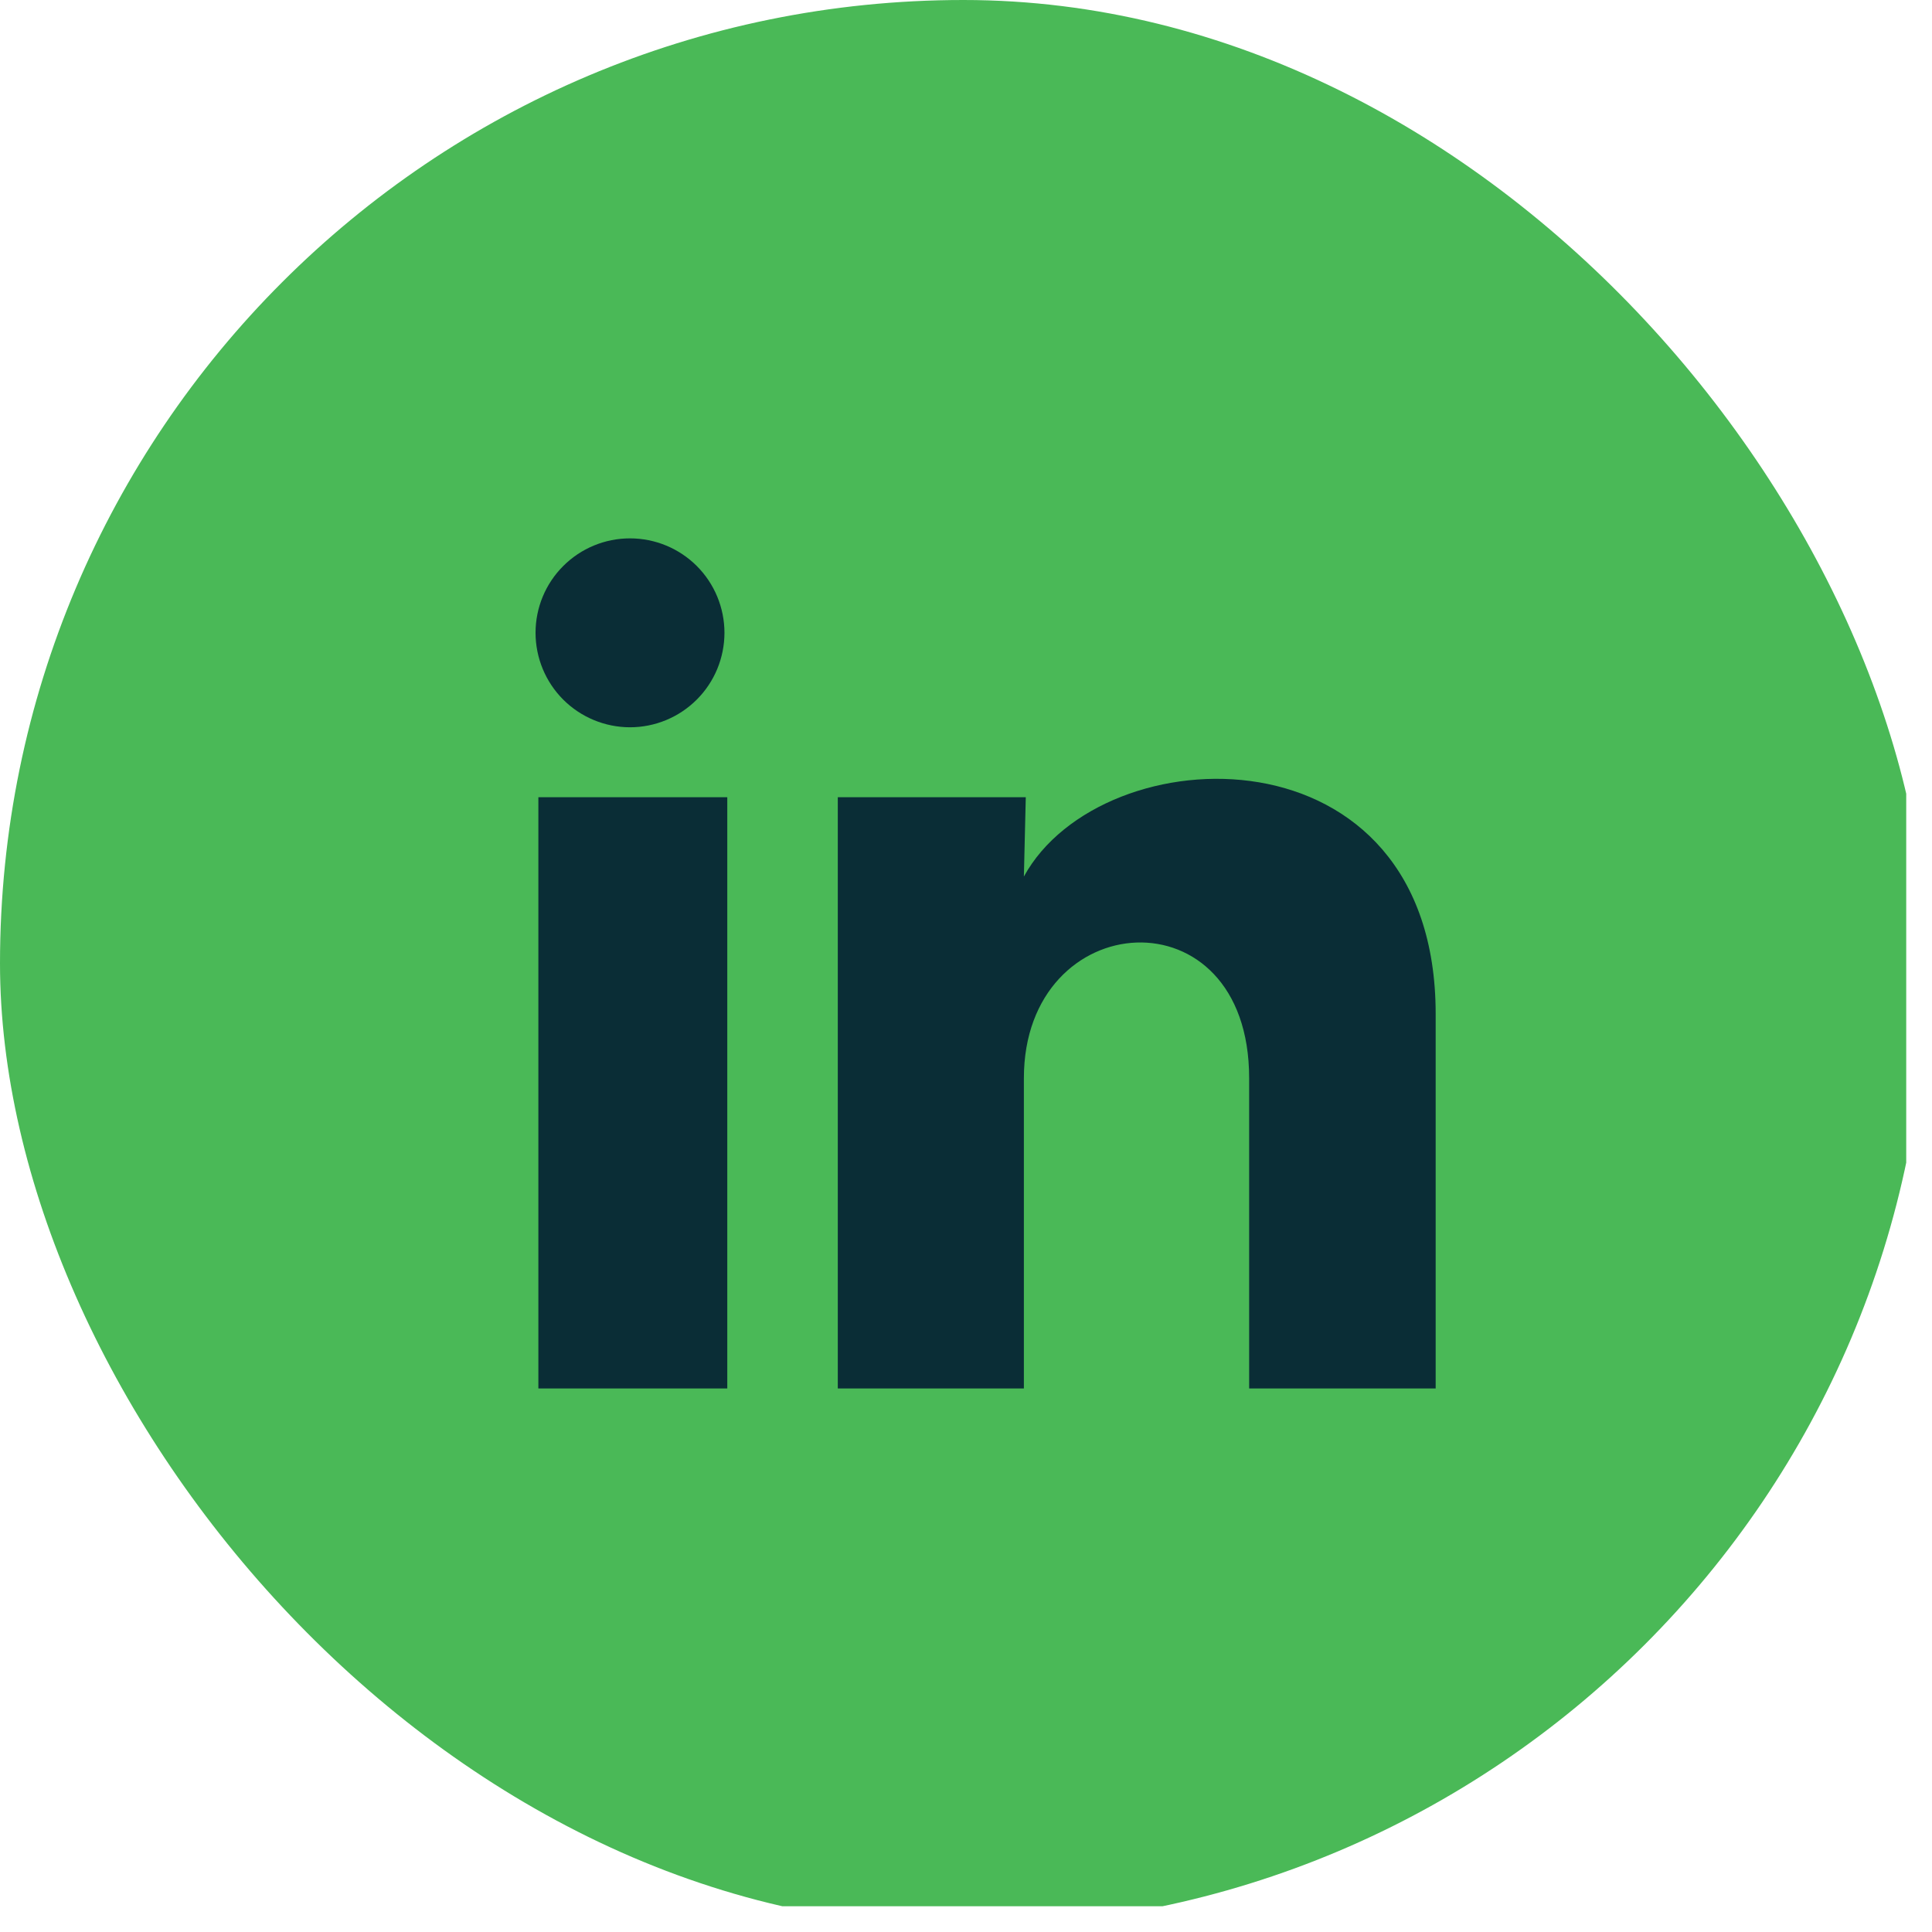 <svg width="50" height="50" viewBox="0 0 50 50" fill="none" xmlns="http://www.w3.org/2000/svg">
<g clip-path="url(#clip0_1_1160)">
<rect width="49.867" height="49.867" rx="24.933" fill="#4AB957"/>
<path d="M18.749 16.378C18.748 17.027 18.491 17.648 18.032 18.106C17.573 18.565 16.951 18.822 16.303 18.822C15.655 18.821 15.033 18.563 14.575 18.105C14.117 17.646 13.86 17.024 13.86 16.376C13.86 15.727 14.118 15.106 14.577 14.648C15.035 14.19 15.657 13.932 16.305 13.933C16.954 13.933 17.576 14.191 18.034 14.649C18.492 15.108 18.749 15.73 18.749 16.378ZM18.822 20.632H13.933V35.934H18.822V20.632ZM26.547 20.632H21.682V35.934H26.498V27.904C26.498 23.43 32.328 23.015 32.328 27.904V35.934H37.155V26.242C37.155 18.701 28.526 18.982 26.498 22.685L26.547 20.632Z" fill="#0A2D36"/>
</g>
<defs>
<clipPath id="clip0_1_1160">
<rect width="49.333" height="49.333" fill="white"/>
</clipPath>
</defs>
</svg>
